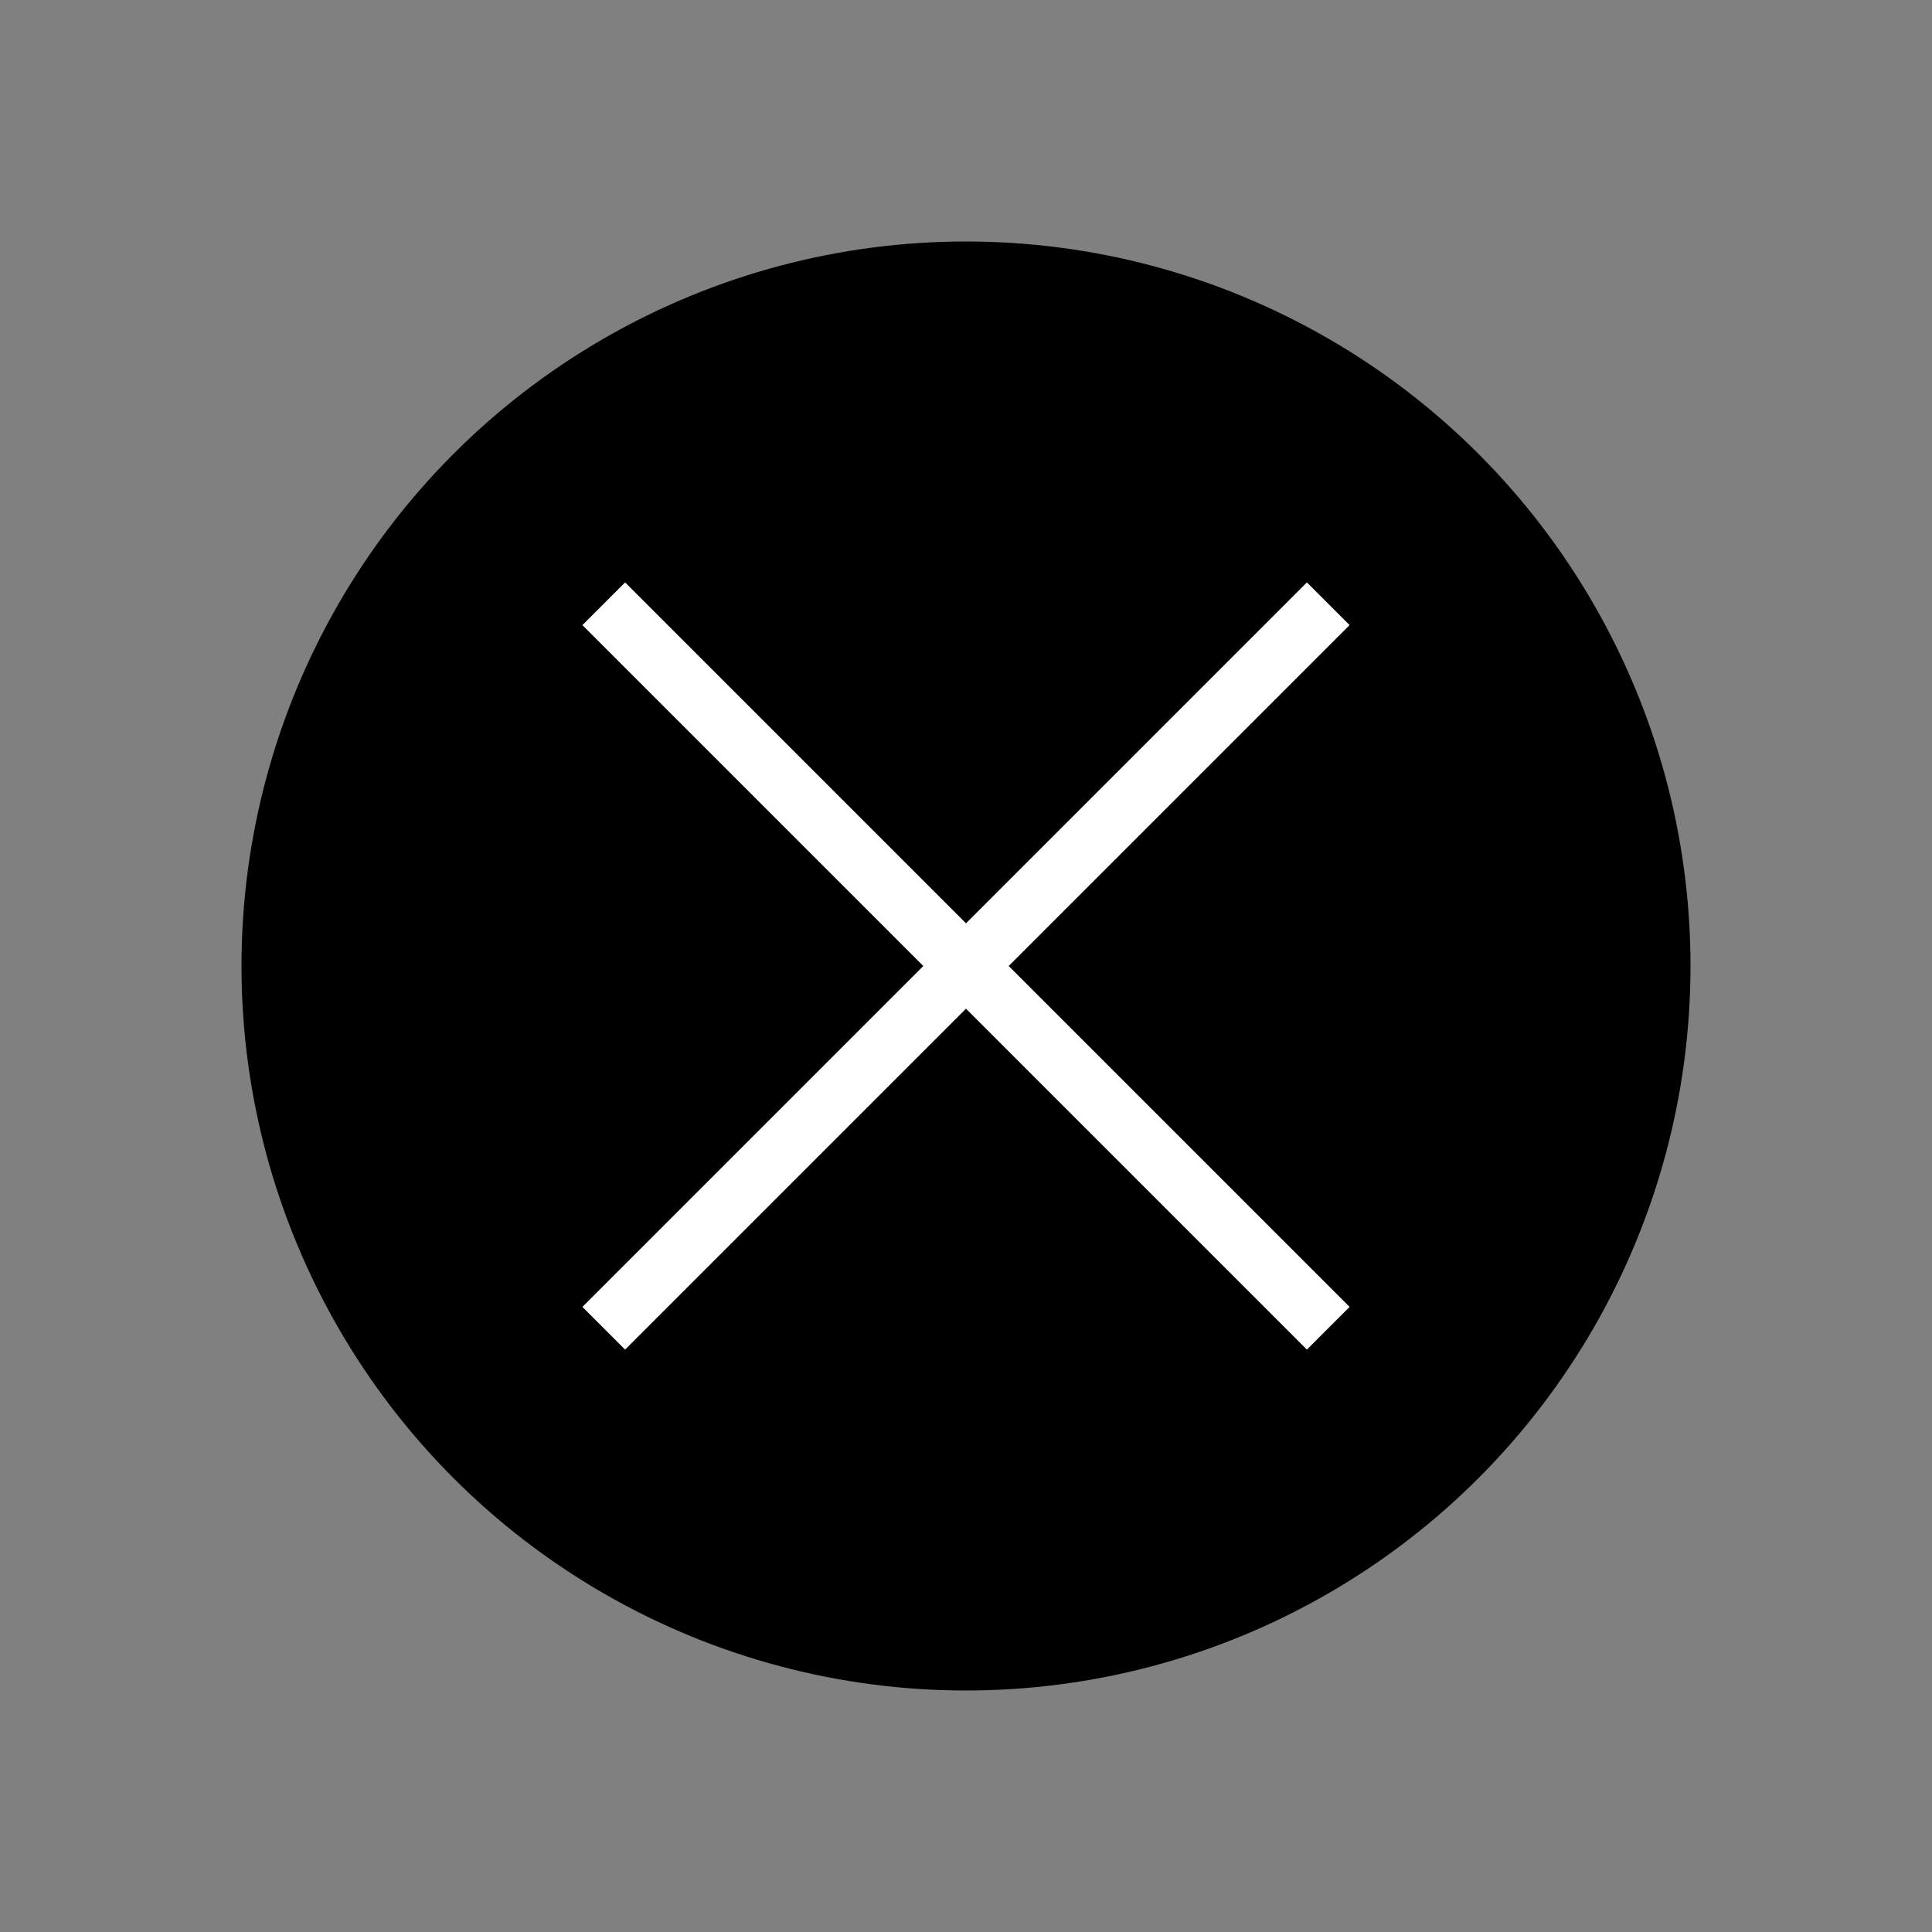 <svg width="32" height="32" viewBox="0 0 32 32" fill="none" xmlns="http://www.w3.org/2000/svg">
  <rect x="0" y="0" width="32" height="32" fill="#808080" stroke="none"/>
  <circle cx="16" cy="16" r="12" fill="#000000"/>
  <path d="M10 10L22 22M10 22L22 10" stroke="white" strokeWidth="2"/>
</svg>
